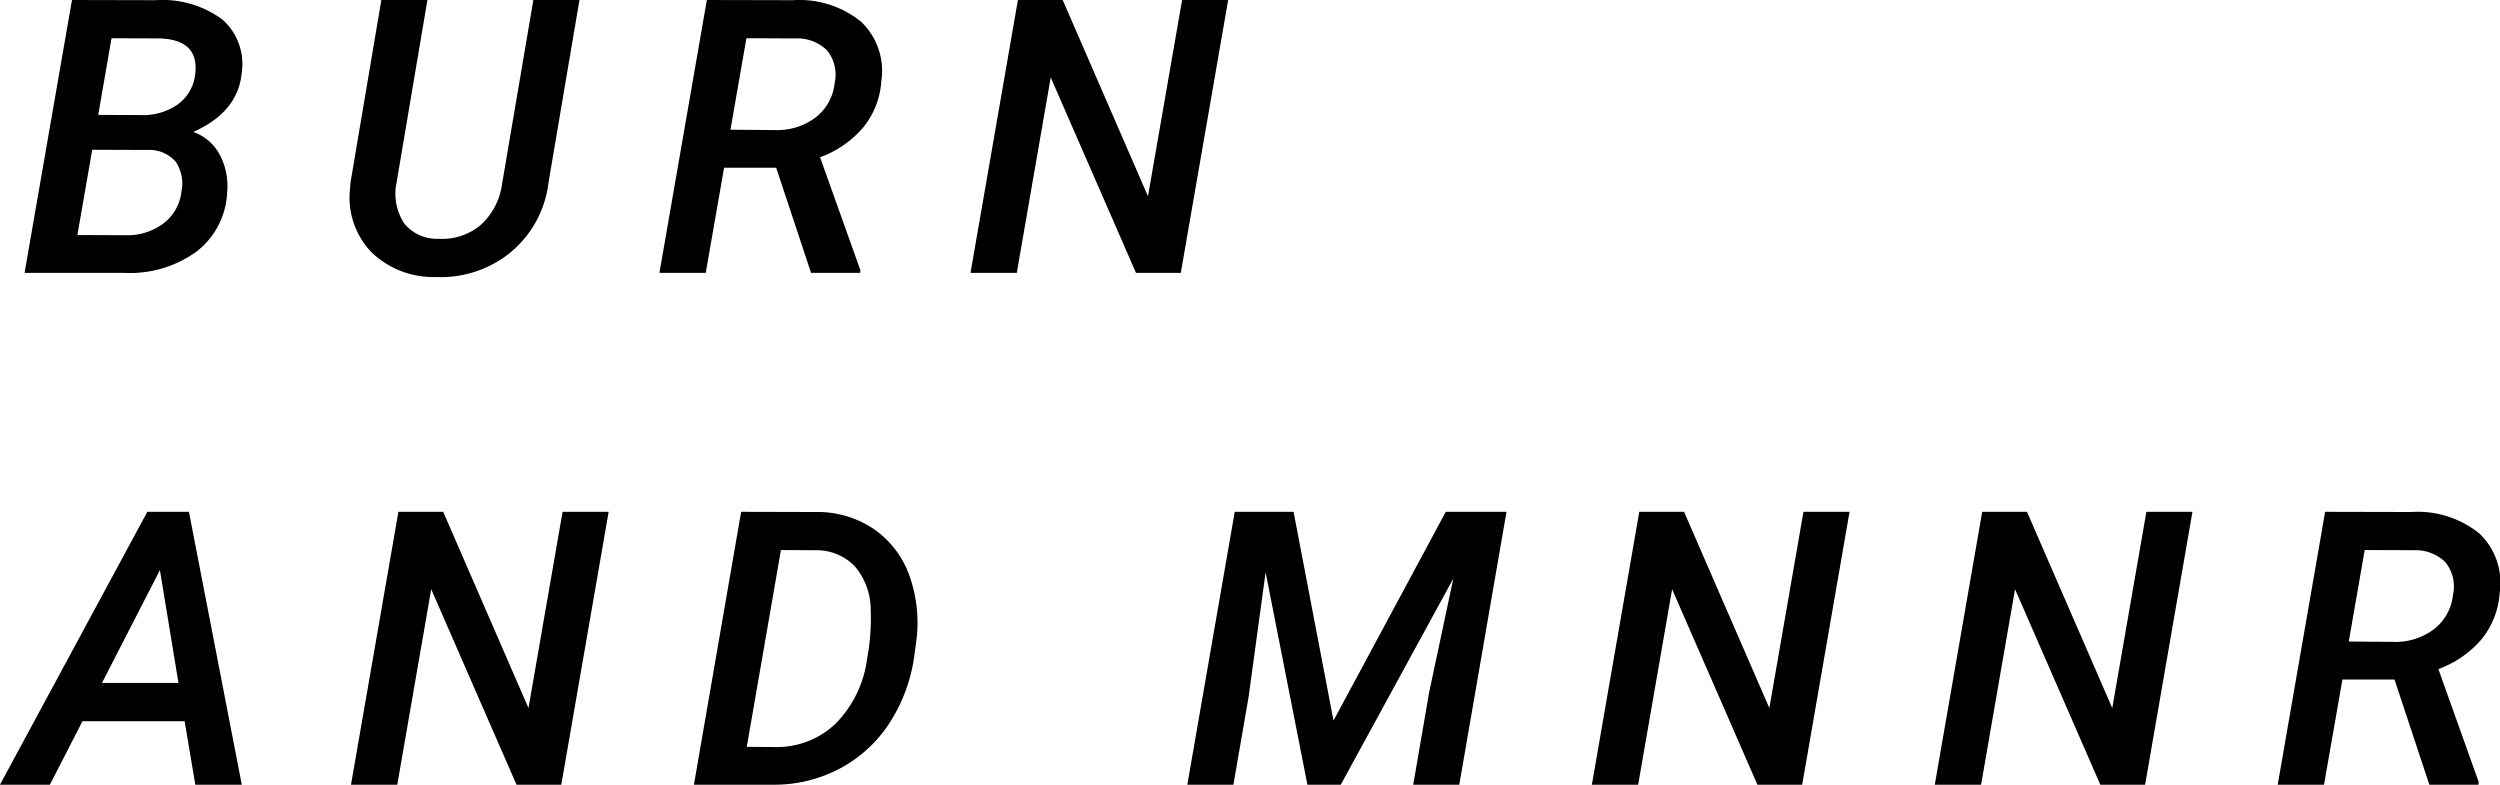 <svg xmlns="http://www.w3.org/2000/svg" width="195.384" height="61.328"><path d="M1.919 21.328L5.625 0l6.548.015a7.861 7.861 0 015.193 1.5 4.627 4.627 0 011.531 4.124q-.264 3.105-3.794 4.673a3.734 3.734 0 012.036 1.716 5.216 5.216 0 01.615 2.974 6.175 6.175 0 01-2.351 4.626 8.857 8.857 0 01-5.661 1.7zm5.288-9.624l-1.159 6.665 3.794.015a4.693 4.693 0 002.915-.908 3.612 3.612 0 001.421-2.49 3.057 3.057 0 00-.454-2.358 2.737 2.737 0 00-2.183-.908zm.469-2.725l3.325.015a4.716 4.716 0 002.915-.85 3.35 3.35 0 001.333-2.3q.366-2.739-2.769-2.842l-3.764-.014zM45.287 0L42.87 14.253a8.371 8.371 0 01-2.922 5.434 8.618 8.618 0 01-5.867 1.963 6.964 6.964 0 01-5.046-1.934 6.161 6.161 0 01-1.687-4.888l.044-.557L29.804 0h3.6l-2.413 14.282a4.225 4.225 0 00.6 3.179 3.271 3.271 0 002.666 1.2 4.667 4.667 0 003.3-1.069 5.277 5.277 0 001.685-3.237L41.684 0zm15.375 13.11H56.59l-1.435 8.218h-3.619L55.243 0l6.724.015a7.664 7.664 0 015.317 1.67 5.3 5.3 0 011.596 4.643 6.376 6.376 0 01-1.377 3.582 8.015 8.015 0 01-3.413 2.38l3.149 8.818-.015.22h-3.837zm-3.574-2.973l3.5.029a4.975 4.975 0 003.157-.989 3.9 3.9 0 001.487-2.688 3.023 3.023 0 00-.584-2.541 3.314 3.314 0 00-2.446-.945l-3.867-.015zm35.195 11.191h-3.5L82.117 6.05l-2.652 15.278h-3.617L79.553 0h3.5l6.665 15.337L92.385 0h3.6zM14.429 56.362H6.448l-2.551 4.966h-3.9L11.514 40h3.252l4.131 21.328h-3.633zm-6.46-2.988h5.979l-1.45-8.818zm35.898 7.954h-3.5L33.701 46.05l-2.653 15.278h-3.617L31.137 40h3.5l6.665 15.337L43.968 40h3.6zm10.365 0L57.923 40l5.771.015a7.9 7.9 0 014.592 1.326 7.453 7.453 0 012.791 3.662 10.916 10.916 0 01.527 5.149l-.156 1.156a12.788 12.788 0 01-1.945 5.22 10.442 10.442 0 01-3.875 3.54 10.947 10.947 0 01-5.215 1.26zm6.8-18.34l-2.669 15.381 2.139.015a6.664 6.664 0 004.812-1.838 8.829 8.829 0 002.454-5.076 17.113 17.113 0 00.28-3.882 5.225 5.225 0 00-1.238-3.325 4.142 4.142 0 00-3.069-1.26zM101.098 40l3.12 16.318L112.992 40h4.746l-3.69 21.328h-3.6l1.245-7.222 1.89-8.892-8.797 16.114h-2.607l-3.267-16.6-1.333 9.756-1.186 6.844h-3.6L96.499 40zm39.75 21.328h-3.5l-6.665-15.278-2.655 15.278h-3.618L128.116 40h3.5l6.665 15.337L140.948 40h3.6zm26.8 0h-3.5l-6.665-15.278-2.655 15.278h-3.618L154.916 40h3.5l6.665 15.337L167.748 40h3.6zm19.491-8.218h-4.072l-1.438 8.218h-3.618L181.717 40l6.724.015a7.664 7.664 0 015.317 1.67 5.3 5.3 0 011.6 4.644 6.376 6.376 0 01-1.377 3.582 8.015 8.015 0 01-3.413 2.38l3.149 8.818-.015.22h-3.838zm-3.574-2.974l3.5.029a4.975 4.975 0 003.157-.989 3.9 3.9 0 001.487-2.688 3.023 3.023 0 00-.586-2.542 3.314 3.314 0 00-2.446-.945l-3.867-.015z"/></svg>